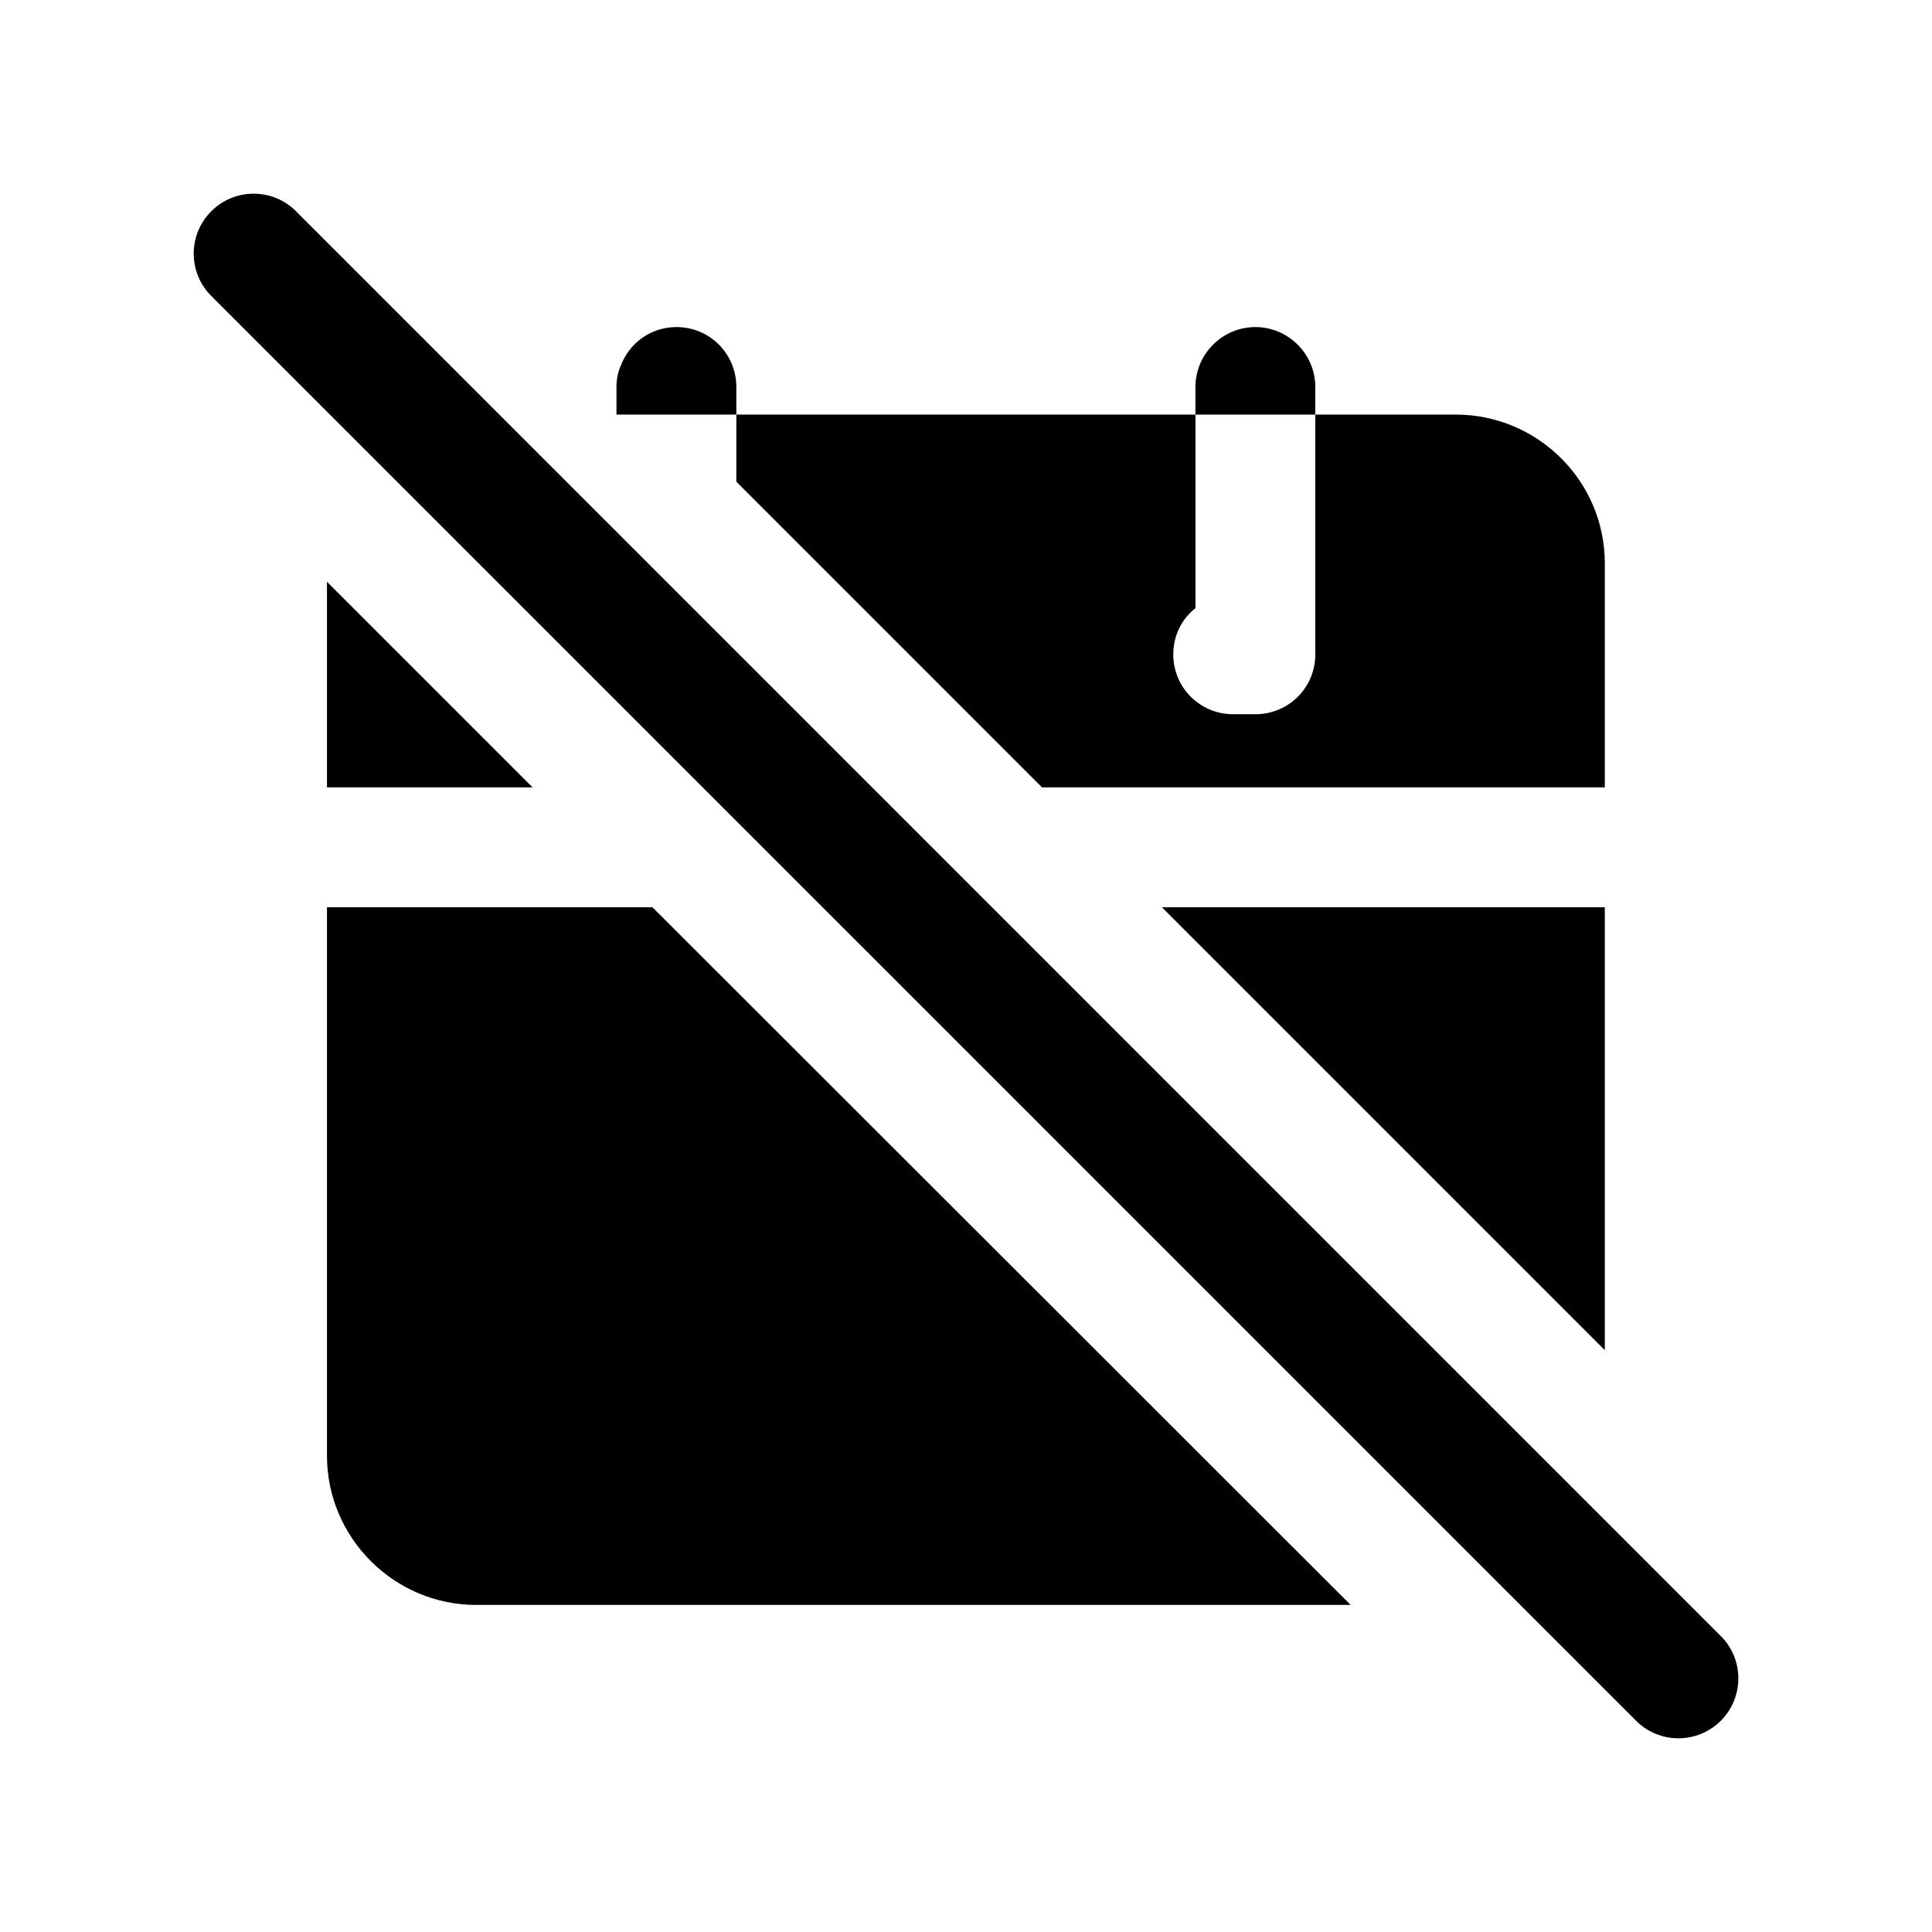 <?xml version="1.0" encoding="UTF-8"?>
<!-- The Best Svg Icon site in the world: iconSvg.co, Visit us! https://iconsvg.co -->
<svg fill="#000000" width="800px" height="800px" version="1.1" viewBox="144 144 512 512" xmlns="http://www.w3.org/2000/svg">
 <g>
  <path d="m230.65 352.66h54.48l-54.48-54.48z"/>
  <path d="m420.14 352.66h149.15v-59.406c0-21.762-17.789-39.391-39.551-39.391h-37.168v63.535c0 8.895-7.148 15.883-15.883 15.883h-5.875c-8.734 0-15.883-6.988-15.883-15.883 0-4.926 2.223-9.371 5.879-12.23v-51.305h-121.67v17.789z"/>
  <path d="m230.65 384.43v145.34c0 21.762 17.789 39.551 39.551 39.551h231.74l-185.04-184.89z"/>
  <path d="m569.29 384.43h-117.38l117.38 117.38z"/>
  <path d="m339.14 246.56c0-8.734-6.988-15.883-15.883-15.883-6.828 0-12.551 4.289-14.773 10.324-0.793 1.746-1.113 3.652-1.113 5.559v7.309h31.766z"/>
  <path d="m492.57 246.56c0-8.734-7.148-15.883-15.883-15.883s-15.883 7.148-15.883 15.883v7.309h31.77z"/>
  <path d="m600.02 577.56-377.57-377.58c-6.203-6.203-16.258-6.203-22.461 0s-6.203 16.258 0 22.461l377.58 377.57c3.102 3.106 7.164 4.656 11.23 4.656 4.062 0 8.129-1.551 11.23-4.652 6.203-6.207 6.203-16.258-0.004-22.461z"/>
 </g>
</svg>